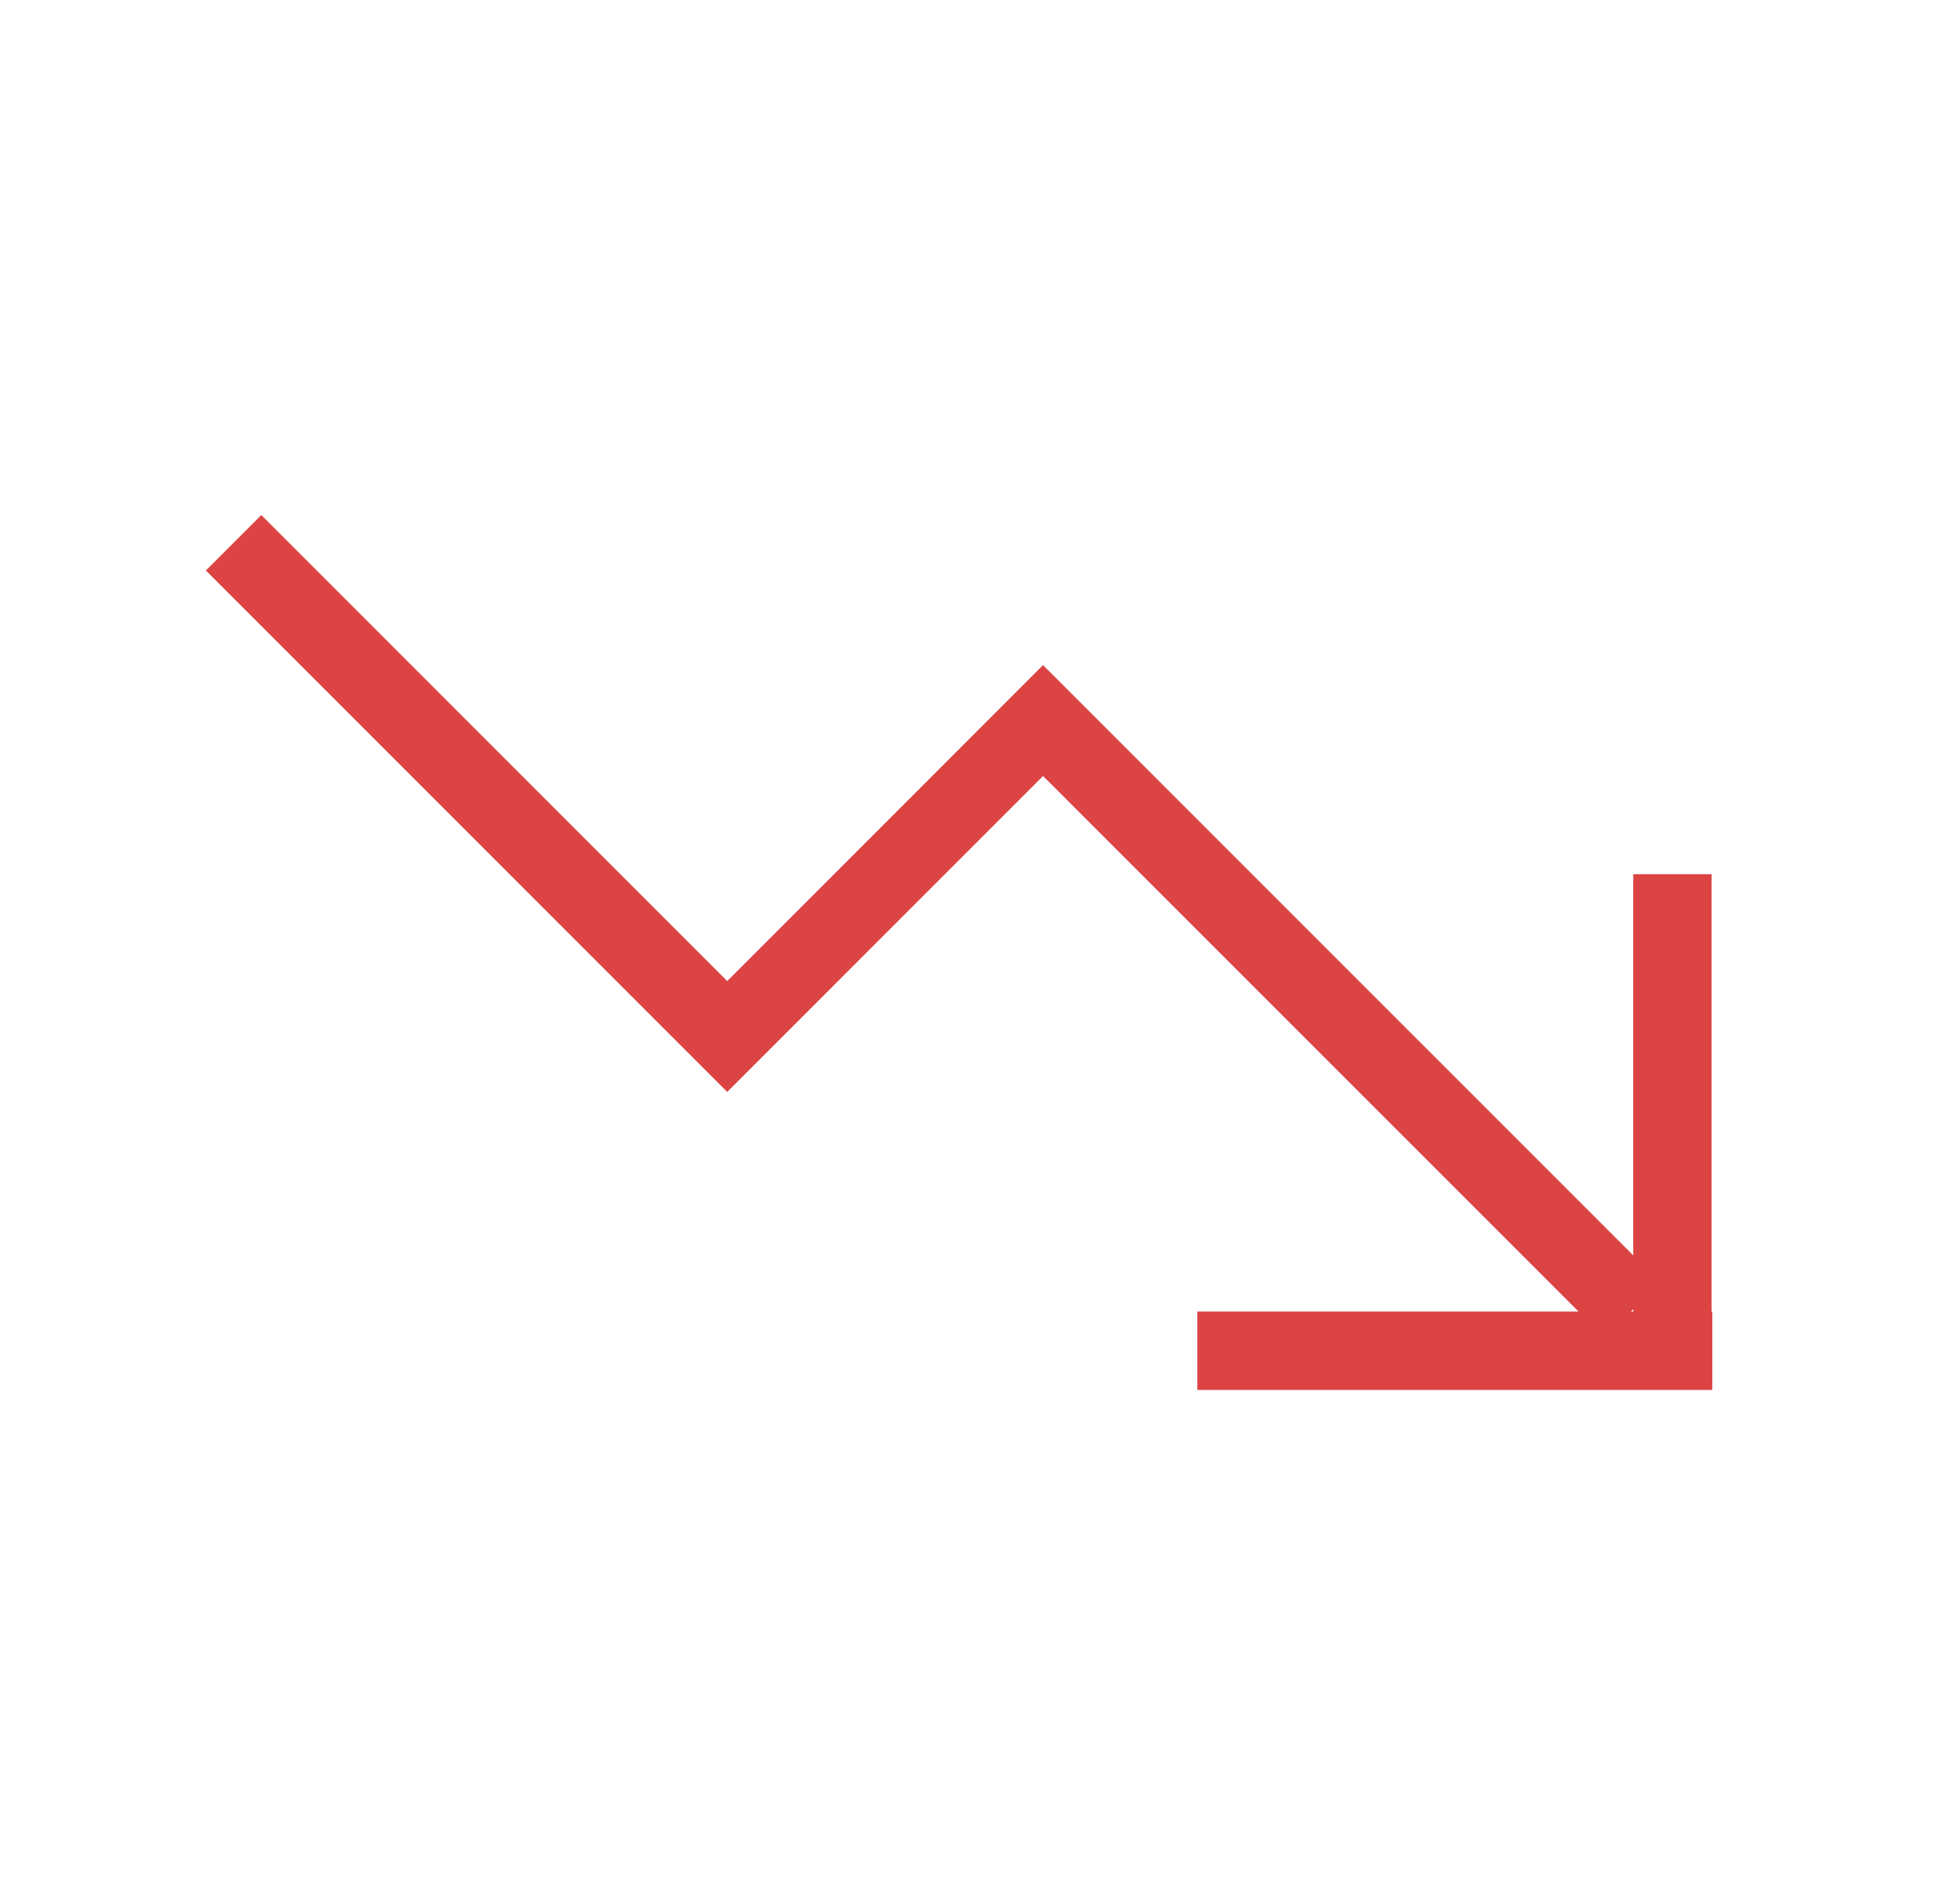 <svg width="25" height="24" viewBox="0 0 25 24" fill="none" xmlns="http://www.w3.org/2000/svg">
<path fill-rule="evenodd" clip-rule="evenodd" d="M3.333 6.568L9.276 12.511L13.304 8.482L20.832 16.009V11.148H21.832V16.725H21.841V17.725H15.272V16.725H20.134L13.304 9.896L9.276 13.925L2.626 7.275L3.333 6.568ZM20.803 16.725H20.832V16.696L20.803 16.725Z" fill="#DC4444"/>
</svg>
